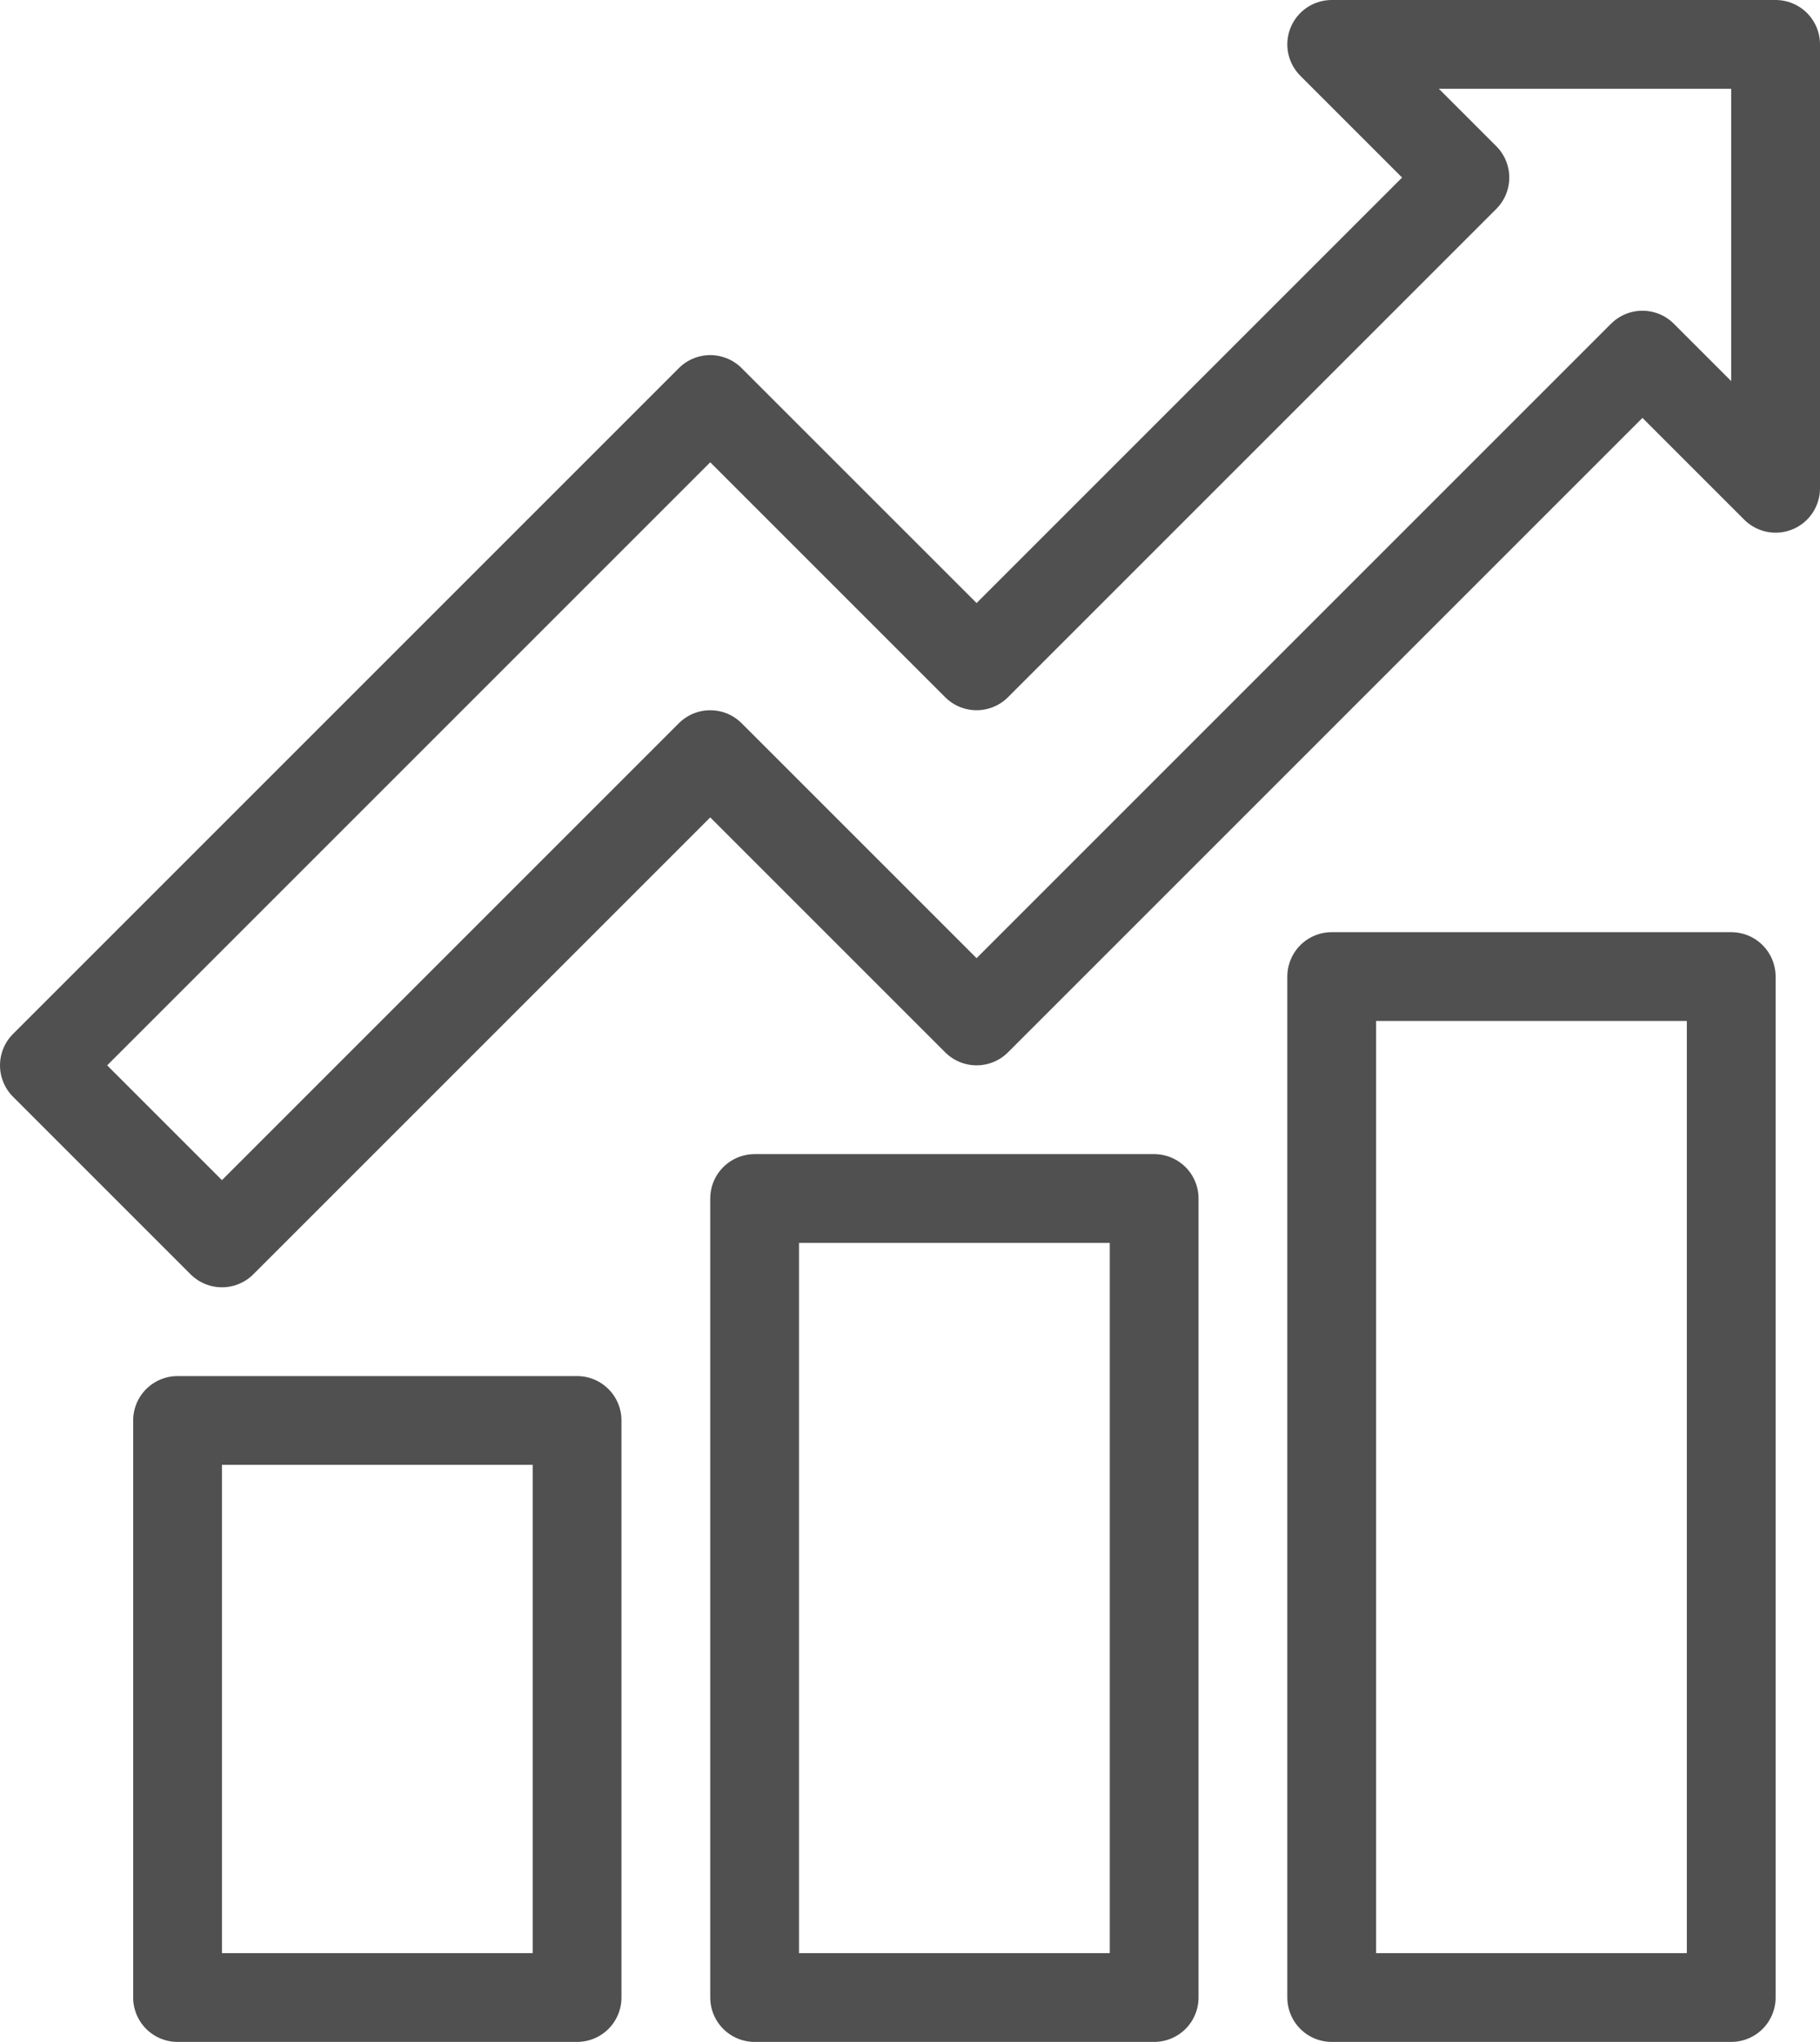 <svg xmlns="http://www.w3.org/2000/svg" viewBox="0 0 41 46"><defs><style>.cls-1{fill:none;stroke:#505050;stroke-linejoin:round;stroke-width:2px;}</style></defs><title>graph_up</title><g id="Laag_2" data-name="Laag 2"><g id="icons"><rect class="cls-1" x="30" y="22" width="9" height="23"/><rect class="cls-1" x="4" y="32" width="9" height="13"/><rect class="cls-1" x="17" y="27" width="9" height="18"/><polygon class="cls-1" points="5 28 16 17 22 23 37 8 40 11 40 1 30 1 33 4 22 15 16 9 1 24 5 28"/></g></g></svg>